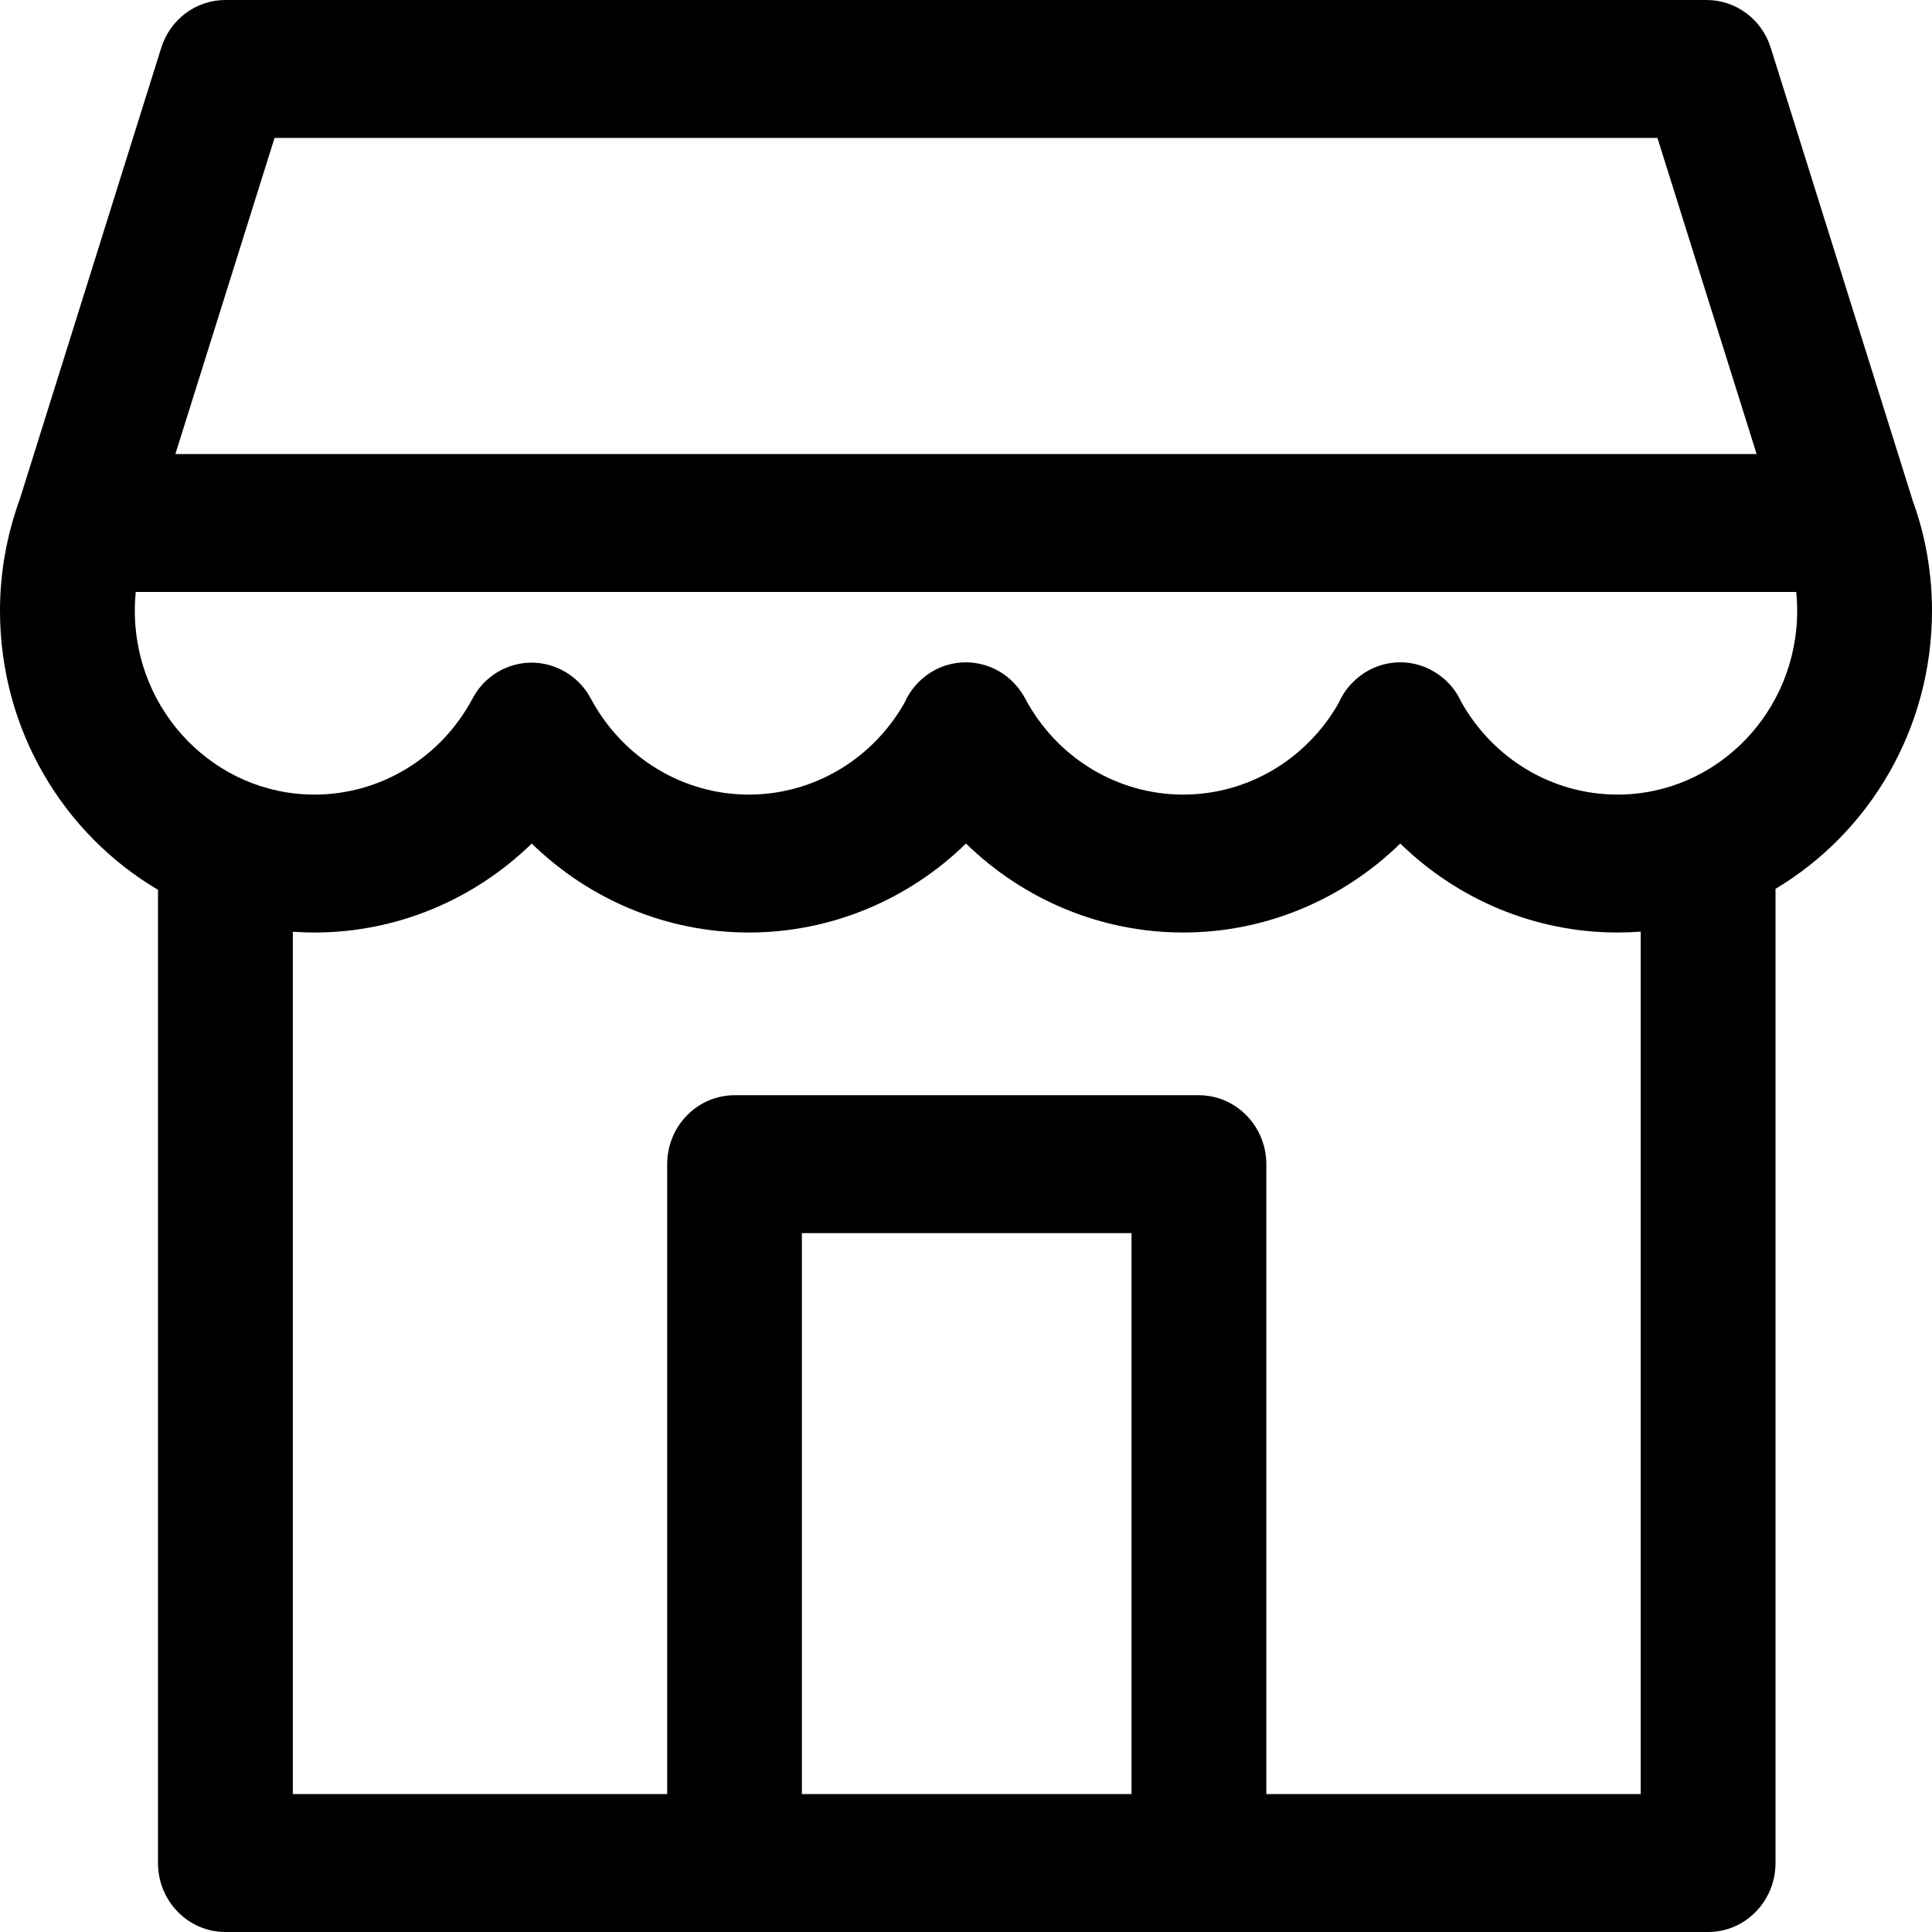 <?xml version="1.0" encoding="UTF-8" standalone="no"?>
<!DOCTYPE svg PUBLIC "-//W3C//DTD SVG 1.1//EN" "http://www.w3.org/Graphics/SVG/1.1/DTD/svg11.dtd">
<svg width="18px" height="18px" viewBox="0 0 18 18" version="1.1" xmlns="http://www.w3.org/2000/svg" xmlns:xlink="http://www.w3.org/1999/xlink" xml:space="preserve" xmlns:serif="http://www.serif.com/" style="fill-rule:evenodd;clip-rule:evenodd;stroke-linejoin:round;stroke-miterlimit:2;">
    <path d="M1.472,8.29C0.593,7.772 0,6.801 0,5.69C0,5.337 0.062,4.987 0.185,4.649L1.502,0.446C1.585,0.18 1.827,0 2.1,0L15.9,0C16.173,0 16.415,0.18 16.498,0.446L17.824,4.676C17.938,4.988 18,5.338 18,5.69C18,6.795 17.413,7.761 16.542,8.281L16.542,17.358C16.542,17.712 16.261,18 15.914,18L2.1,18C1.753,18 1.472,17.712 1.472,17.358L1.472,8.29ZM15.286,8.68L15.286,16.715L11.798,16.715L11.798,10.847C11.798,10.492 11.516,10.204 11.169,10.204L6.844,10.204C6.497,10.204 6.216,10.492 6.216,10.847L6.216,16.715L2.728,16.715L2.728,8.681C2.794,8.685 2.862,8.688 2.93,8.688C3.695,8.688 4.417,8.383 4.954,7.859C5.491,8.383 6.212,8.688 6.977,8.688C7.742,8.688 8.463,8.383 9,7.859C9.537,8.383 10.258,8.688 11.024,8.688C11.789,8.688 12.509,8.383 13.046,7.859C13.583,8.383 14.304,8.688 15.07,8.688C15.142,8.688 15.215,8.685 15.286,8.68ZM10.542,16.715L10.542,11.489L7.471,11.489L7.471,16.715L10.542,16.715ZM16.735,5.515L1.265,5.515C1.259,5.574 1.256,5.632 1.256,5.69C1.256,6.635 2.007,7.403 2.93,7.403C3.544,7.403 4.108,7.061 4.402,6.509C4.563,6.205 4.931,6.087 5.234,6.242C5.349,6.3 5.444,6.394 5.505,6.509C5.8,7.061 6.363,7.403 6.977,7.403C7.576,7.403 8.127,7.077 8.427,6.548C8.476,6.436 8.558,6.337 8.668,6.267C8.951,6.088 9.322,6.166 9.513,6.445C9.528,6.466 9.541,6.488 9.553,6.511C9.847,7.061 10.41,7.403 11.024,7.403C11.622,7.403 12.173,7.077 12.473,6.548C12.502,6.482 12.542,6.42 12.594,6.367C12.784,6.165 13.081,6.113 13.326,6.238L13.328,6.24C13.454,6.304 13.555,6.41 13.614,6.539C13.913,7.073 14.467,7.403 15.07,7.403C15.993,7.403 16.744,6.635 16.744,5.69C16.744,5.632 16.741,5.573 16.735,5.515ZM16.366,4.23L15.442,1.285L2.558,1.285L1.634,4.23L16.366,4.23Z"/>
</svg>
